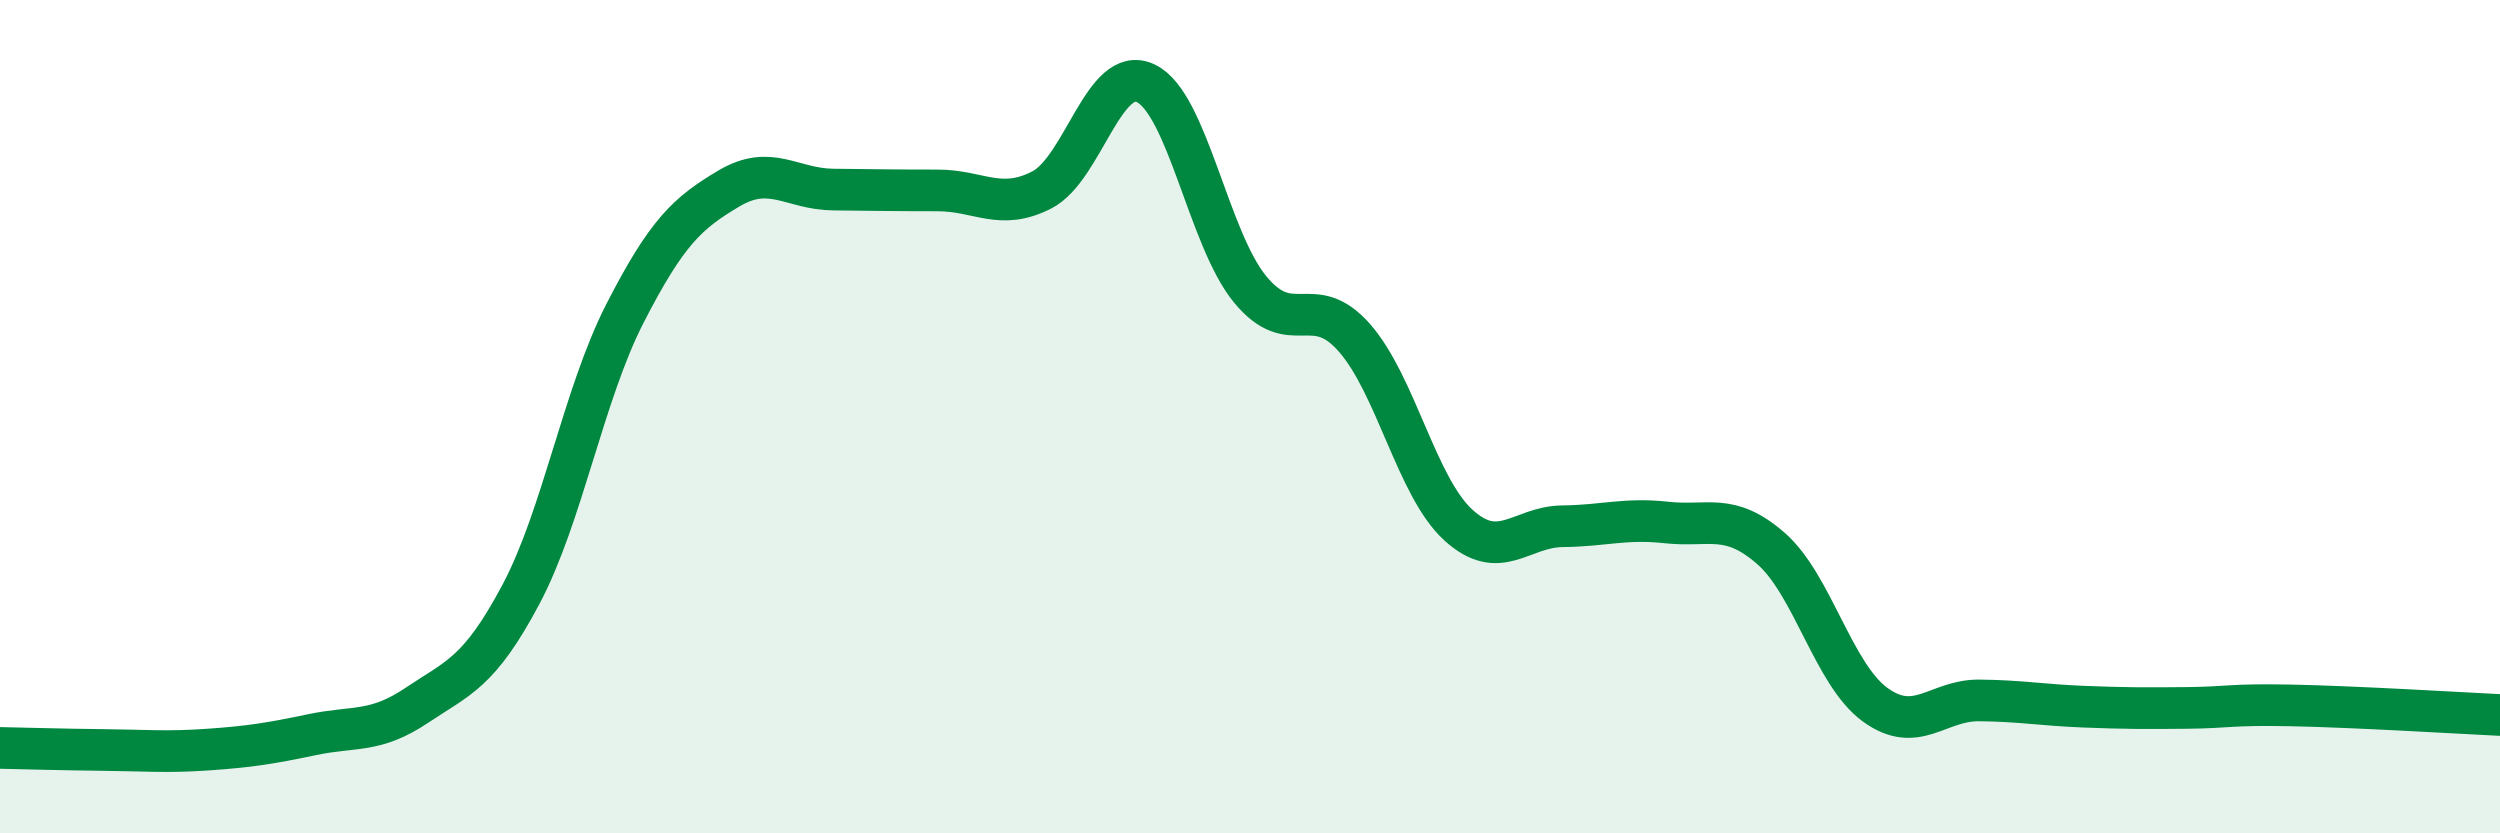 
    <svg width="60" height="20" viewBox="0 0 60 20" xmlns="http://www.w3.org/2000/svg">
      <path
        d="M 0,17.95 C 0.5,17.96 1.5,17.99 2.5,18 C 3.5,18.01 4,18.06 5,17.99 C 6,17.92 6.5,17.84 7.5,17.63 C 8.5,17.42 9,17.6 10,16.93 C 11,16.26 11.5,16.15 12.5,14.27 C 13.5,12.39 14,9.47 15,7.52 C 16,5.57 16.5,5.11 17.5,4.52 C 18.5,3.93 19,4.54 20,4.55 C 21,4.56 21.5,4.57 22.5,4.57 C 23.5,4.57 24,5.07 25,4.56 C 26,4.05 26.5,1.52 27.5,2 C 28.5,2.48 29,5.72 30,6.94 C 31,8.16 31.5,6.97 32.5,8.1 C 33.5,9.23 34,11.69 35,12.6 C 36,13.51 36.5,12.64 37.5,12.63 C 38.5,12.62 39,12.43 40,12.54 C 41,12.65 41.5,12.29 42.5,13.16 C 43.5,14.03 44,16.18 45,16.91 C 46,17.64 46.5,16.8 47.5,16.81 C 48.5,16.82 49,16.92 50,16.96 C 51,17 51.5,17 52.5,16.99 C 53.5,16.98 53.5,16.9 55,16.93 C 56.5,16.96 59,17.11 60,17.16L60 20L0 20Z"
        fill="#008740"
        opacity="0.1"
        stroke-linecap="round"
        stroke-linejoin="round"
      />
      <path
        d="M 0,17.95 C 0.5,17.96 1.5,17.99 2.5,18 C 3.5,18.01 4,18.06 5,17.99 C 6,17.92 6.5,17.84 7.5,17.63 C 8.5,17.42 9,17.6 10,16.93 C 11,16.26 11.5,16.15 12.5,14.27 C 13.5,12.39 14,9.47 15,7.52 C 16,5.57 16.5,5.11 17.5,4.52 C 18.5,3.93 19,4.54 20,4.55 C 21,4.56 21.5,4.57 22.5,4.57 C 23.5,4.57 24,5.07 25,4.56 C 26,4.05 26.5,1.52 27.5,2 C 28.5,2.48 29,5.72 30,6.94 C 31,8.16 31.5,6.97 32.5,8.1 C 33.5,9.23 34,11.69 35,12.6 C 36,13.51 36.5,12.64 37.5,12.63 C 38.5,12.62 39,12.43 40,12.54 C 41,12.65 41.5,12.29 42.5,13.16 C 43.5,14.03 44,16.18 45,16.91 C 46,17.64 46.5,16.8 47.5,16.81 C 48.5,16.82 49,16.92 50,16.96 C 51,17 51.5,17 52.5,16.99 C 53.5,16.98 53.5,16.9 55,16.93 C 56.5,16.96 59,17.11 60,17.16"
        stroke="#008740"
        stroke-width="1"
        fill="none"
        stroke-linecap="round"
        stroke-linejoin="round"
      />
    </svg>
  